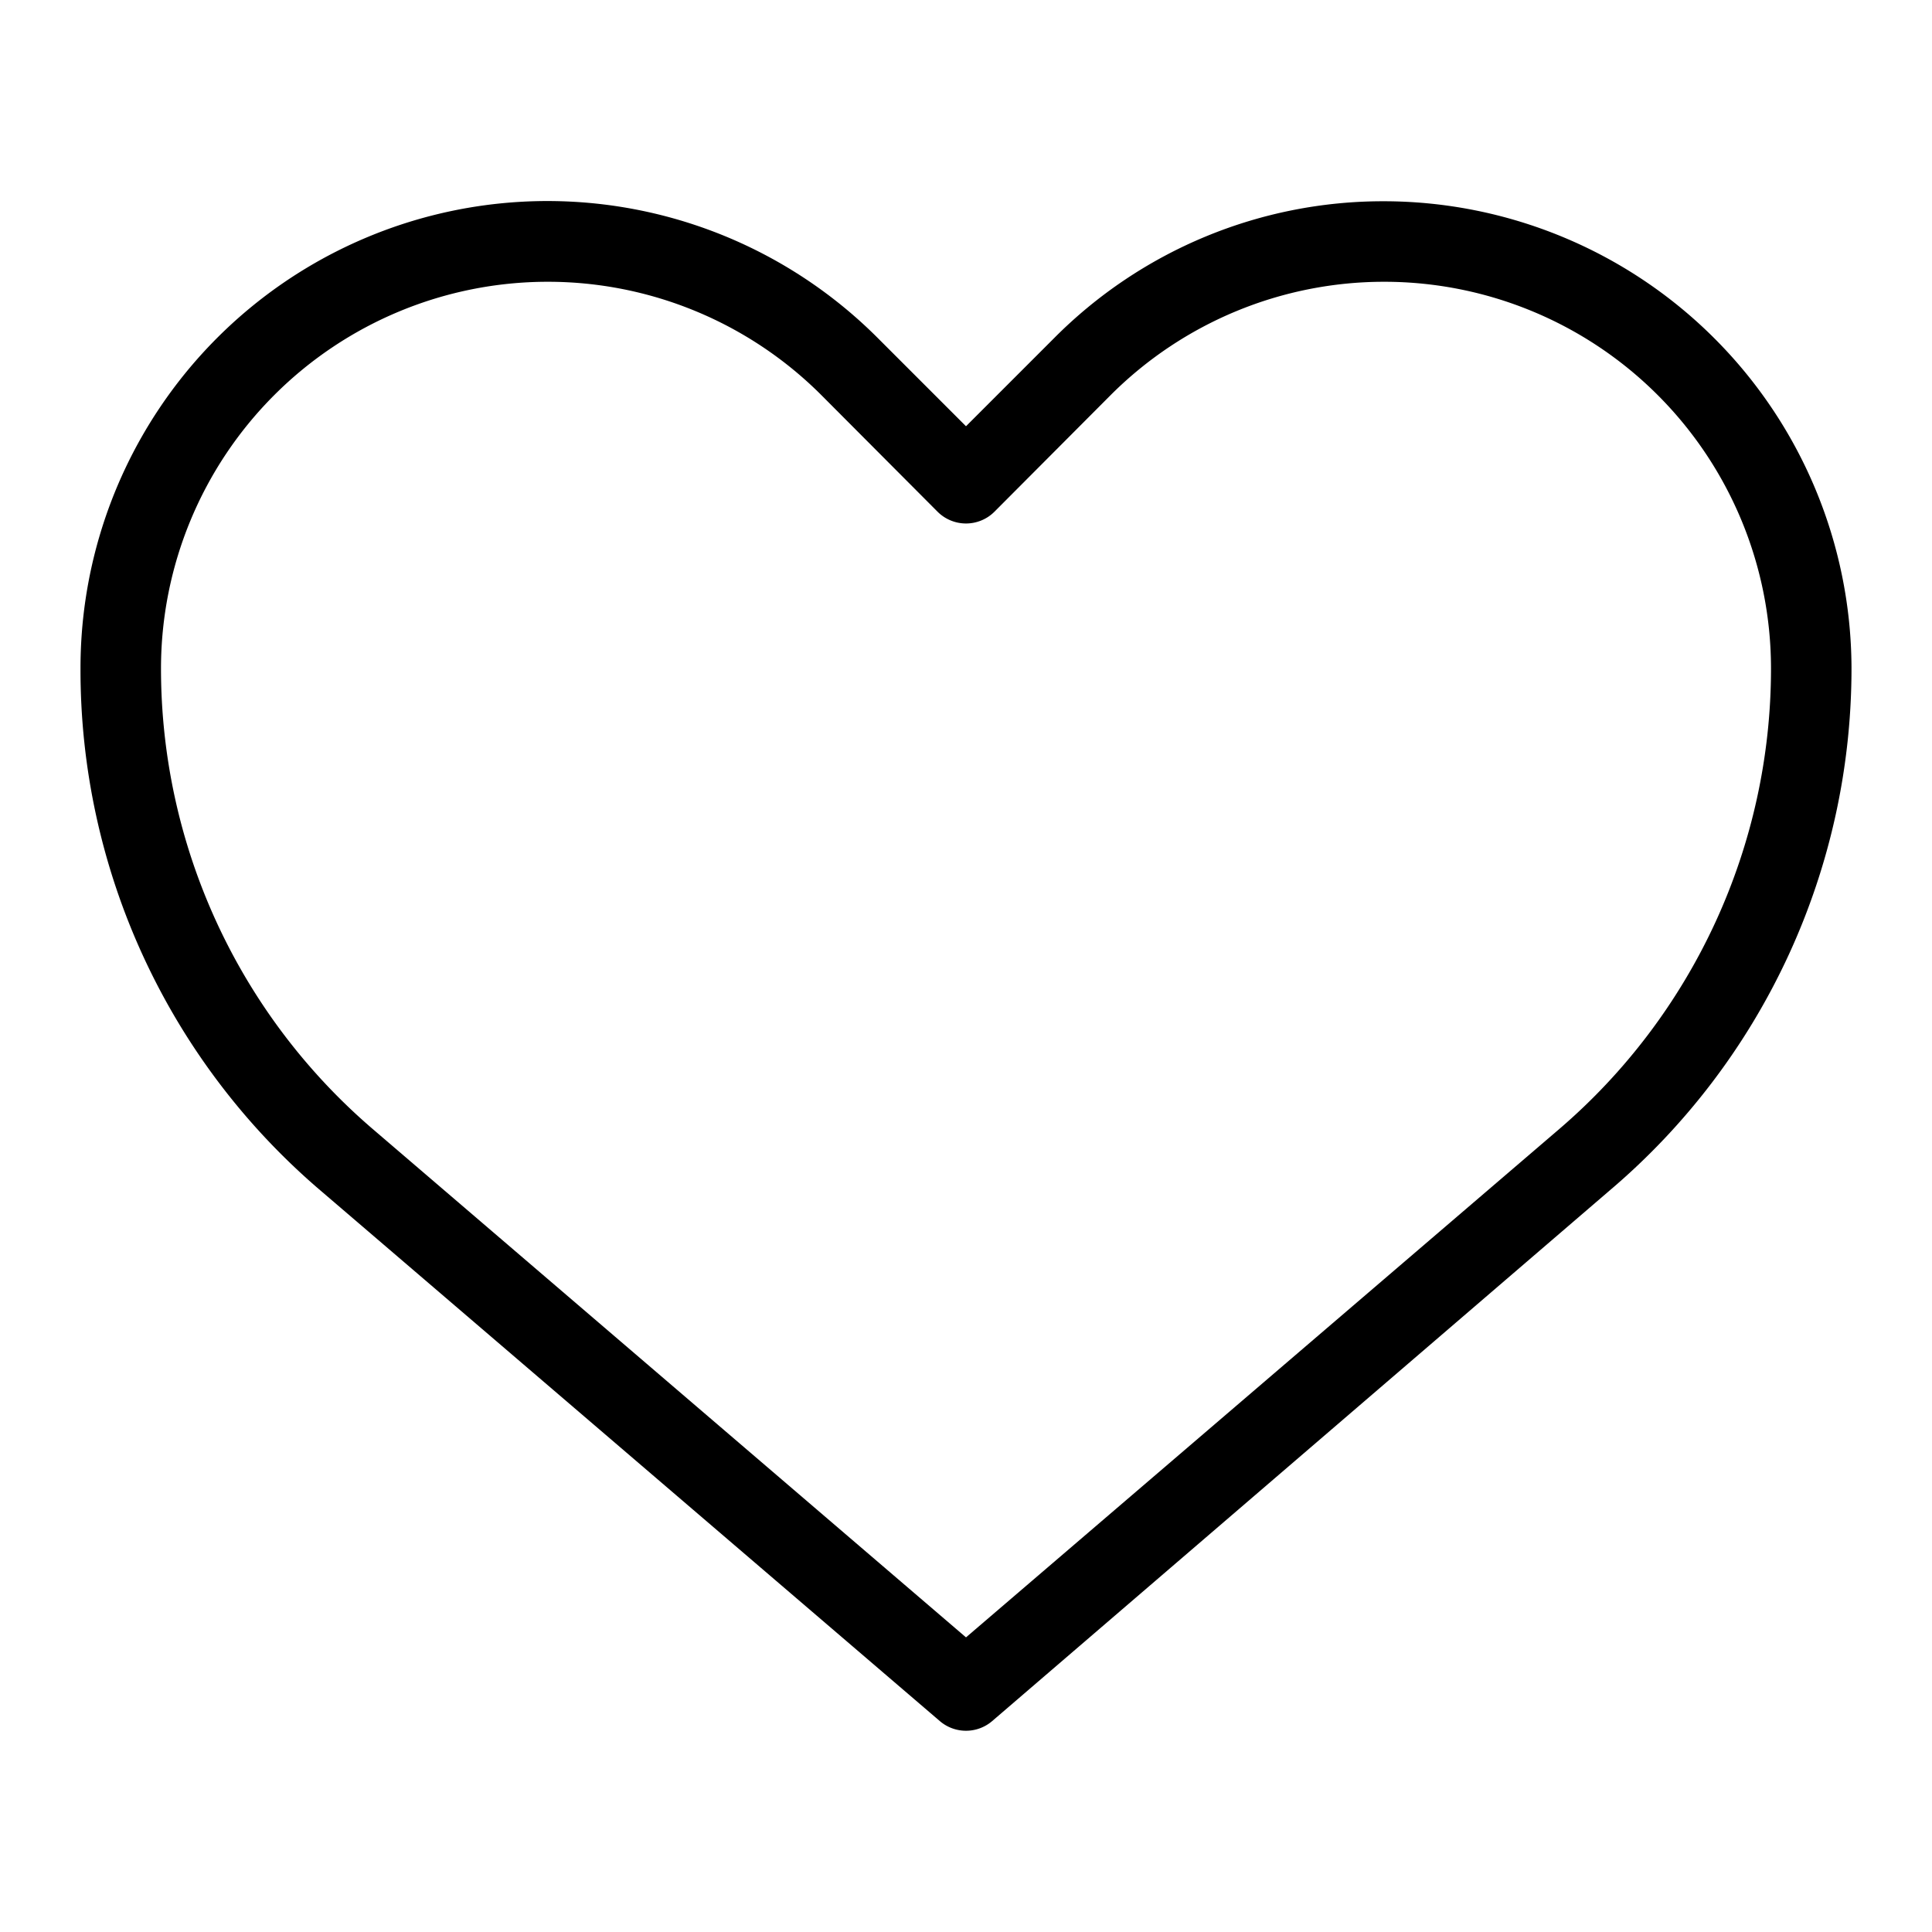 <svg height="512" viewBox="0 0 48 48" width="512" xmlns="http://www.w3.org/2000/svg"><g id="Line"><path d="m34.39 5a11.52 11.52 0 0 0 -8.2 3.4l-2.19 2.19-2.19-2.19a11.6 11.6 0 0 0 -19.81 8.21 17 17 0 0 0 6 13l15.35 13.15a1 1 0 0 0 1.3 0l15.35-13.19a17 17 0 0 0 6-13 11.63 11.63 0 0 0 -11.61-11.57zm4.35 23.05-14.74 12.63-14.74-12.63a15.07 15.07 0 0 1 -5.26-11.44 9.61 9.61 0 0 1 16.4-6.8l2.89 2.9a1 1 0 0 0 1.42 0l2.89-2.9a9.61 9.61 0 0 1 16.4 6.8 15.07 15.07 0 0 1 -5.26 11.44z"/></g></svg>